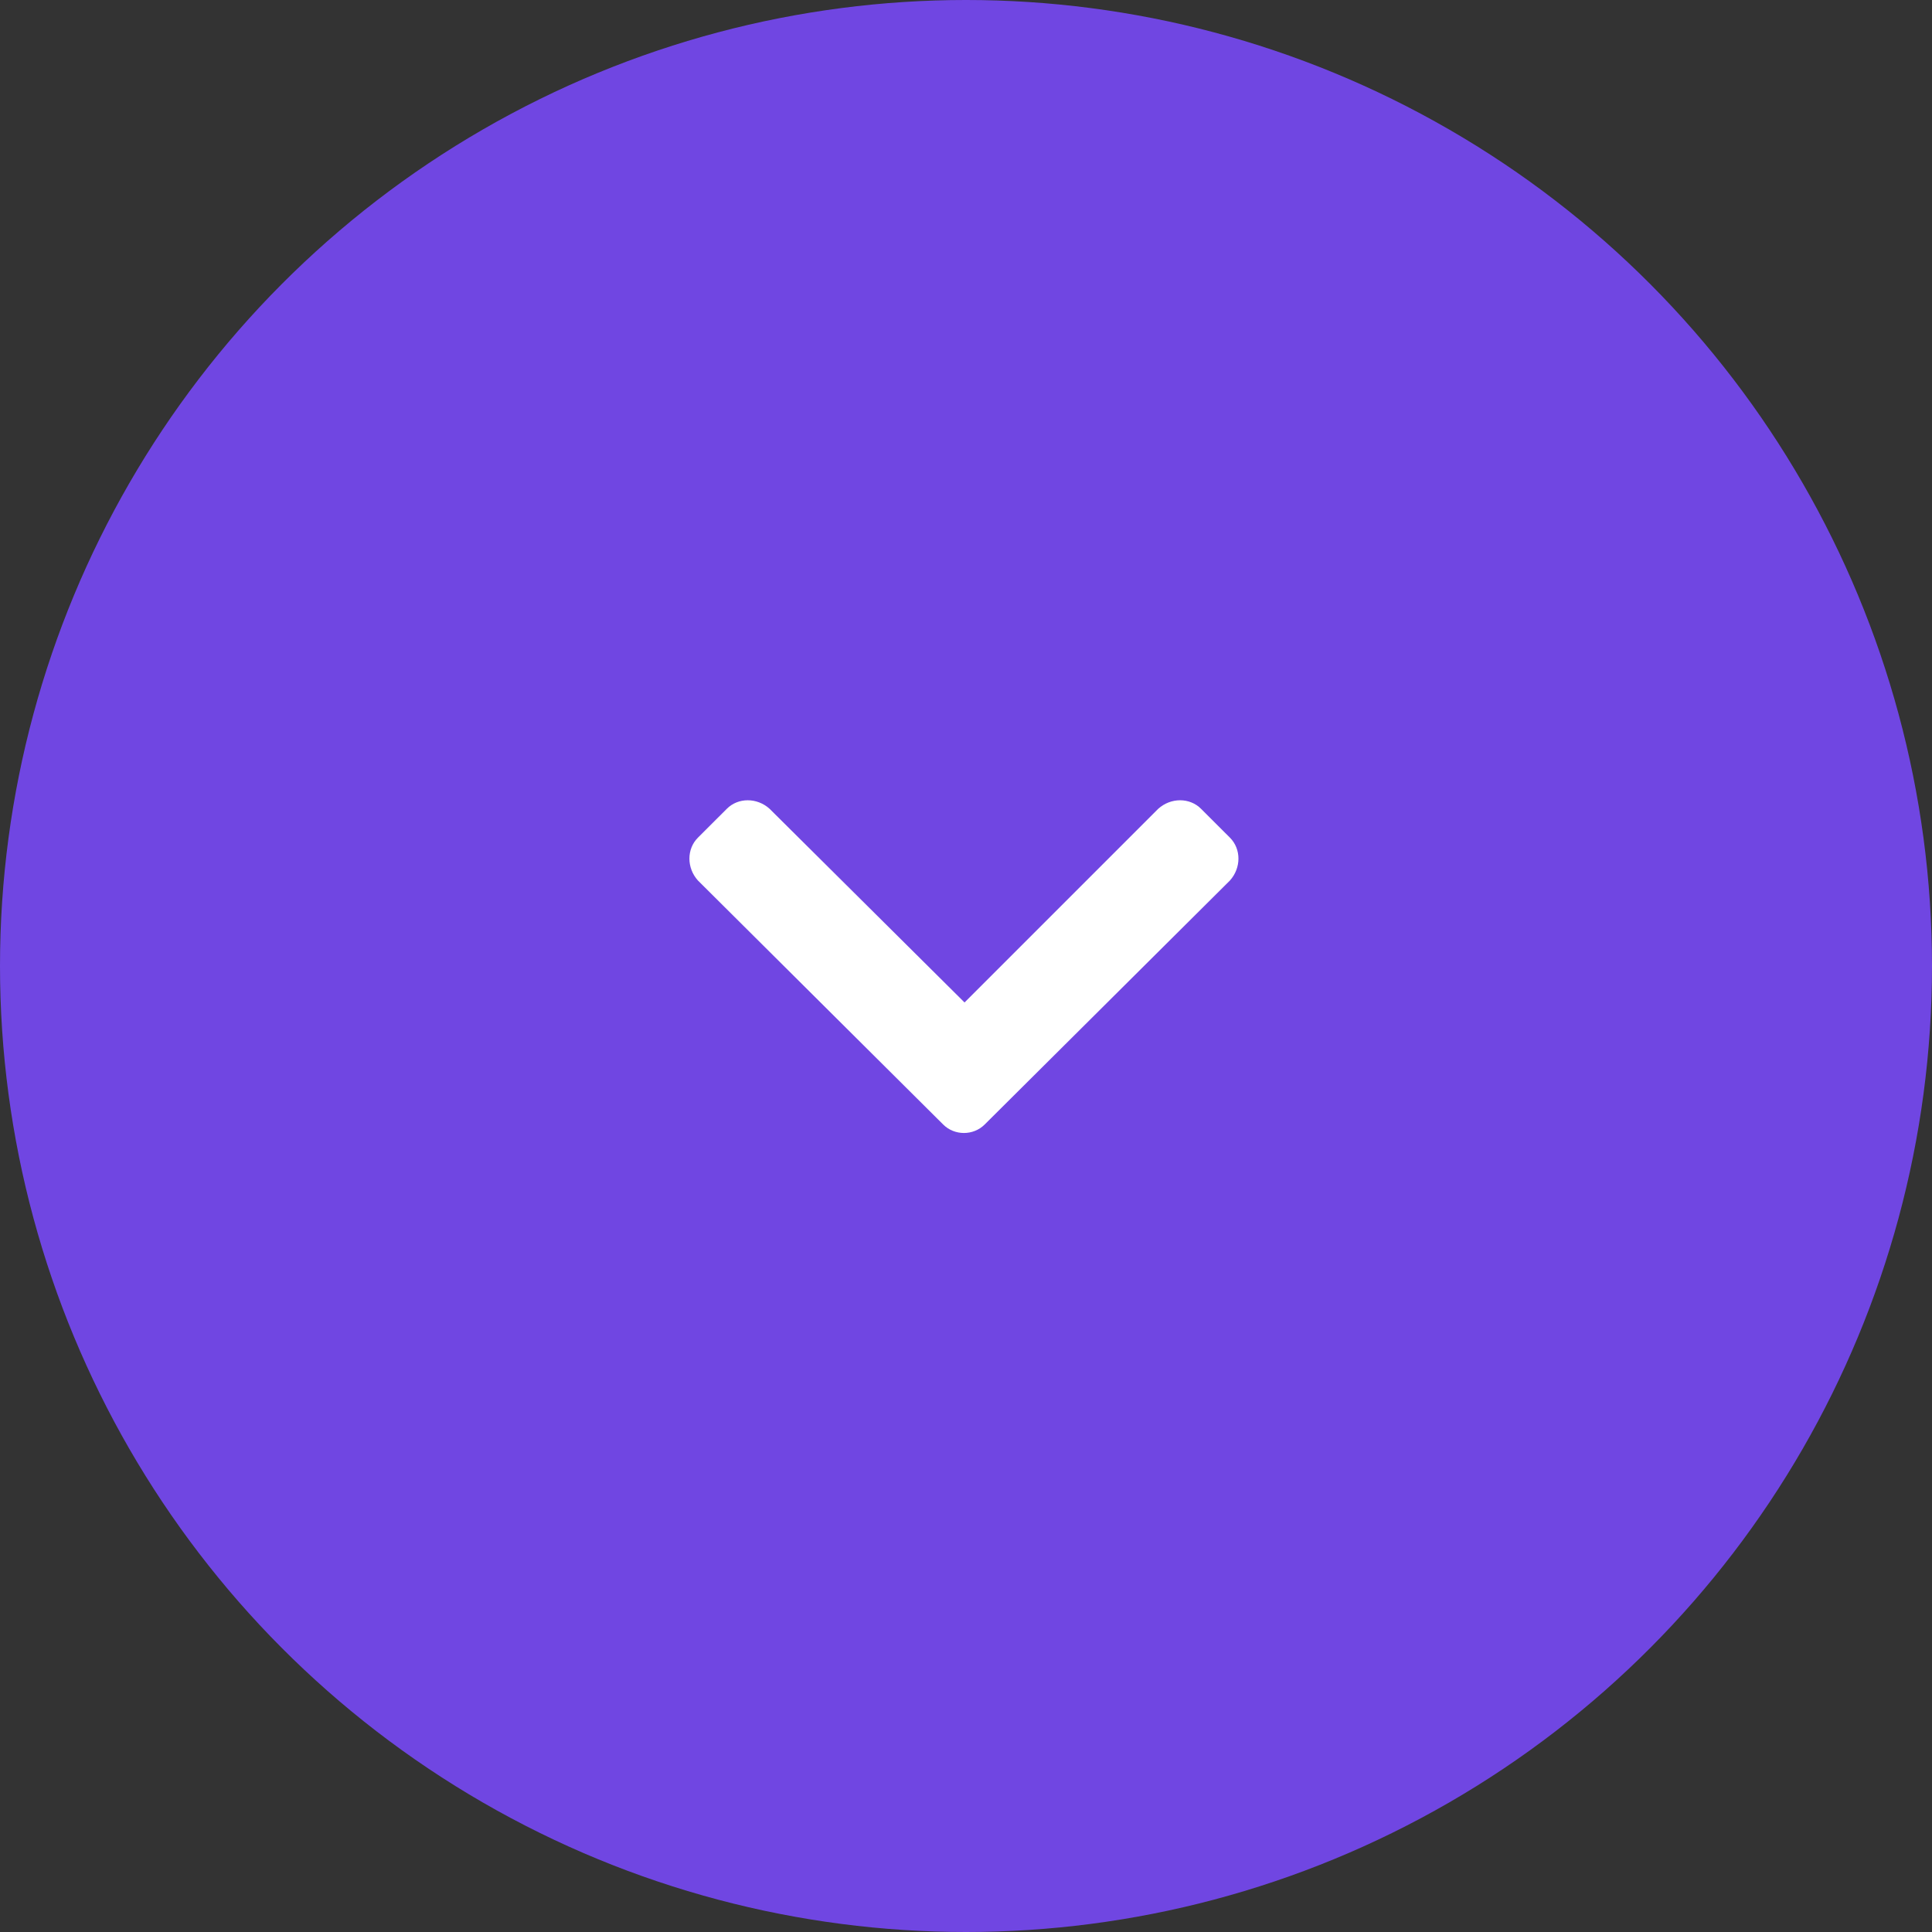 <svg width="48" height="48" viewBox="0 0 48 48" fill="none" xmlns="http://www.w3.org/2000/svg">
<rect x="0" y="0" width="48" height="48" fill="#333333" stroke="none"/>
<circle cx="24" cy="24" r="24" fill="#7046E2"/>
<path d="M23.433 27.938C23.714 28.219 24.183 28.219 24.464 27.938L30.558 21.875C30.839 21.562 30.839 21.094 30.558 20.812L29.839 20.094C29.558 19.812 29.089 19.812 28.776 20.094L23.964 24.906L19.12 20.094C18.808 19.812 18.339 19.812 18.058 20.094L17.339 20.812C17.058 21.094 17.058 21.562 17.339 21.875L23.433 27.938Z" fill="white"/>
</svg>

